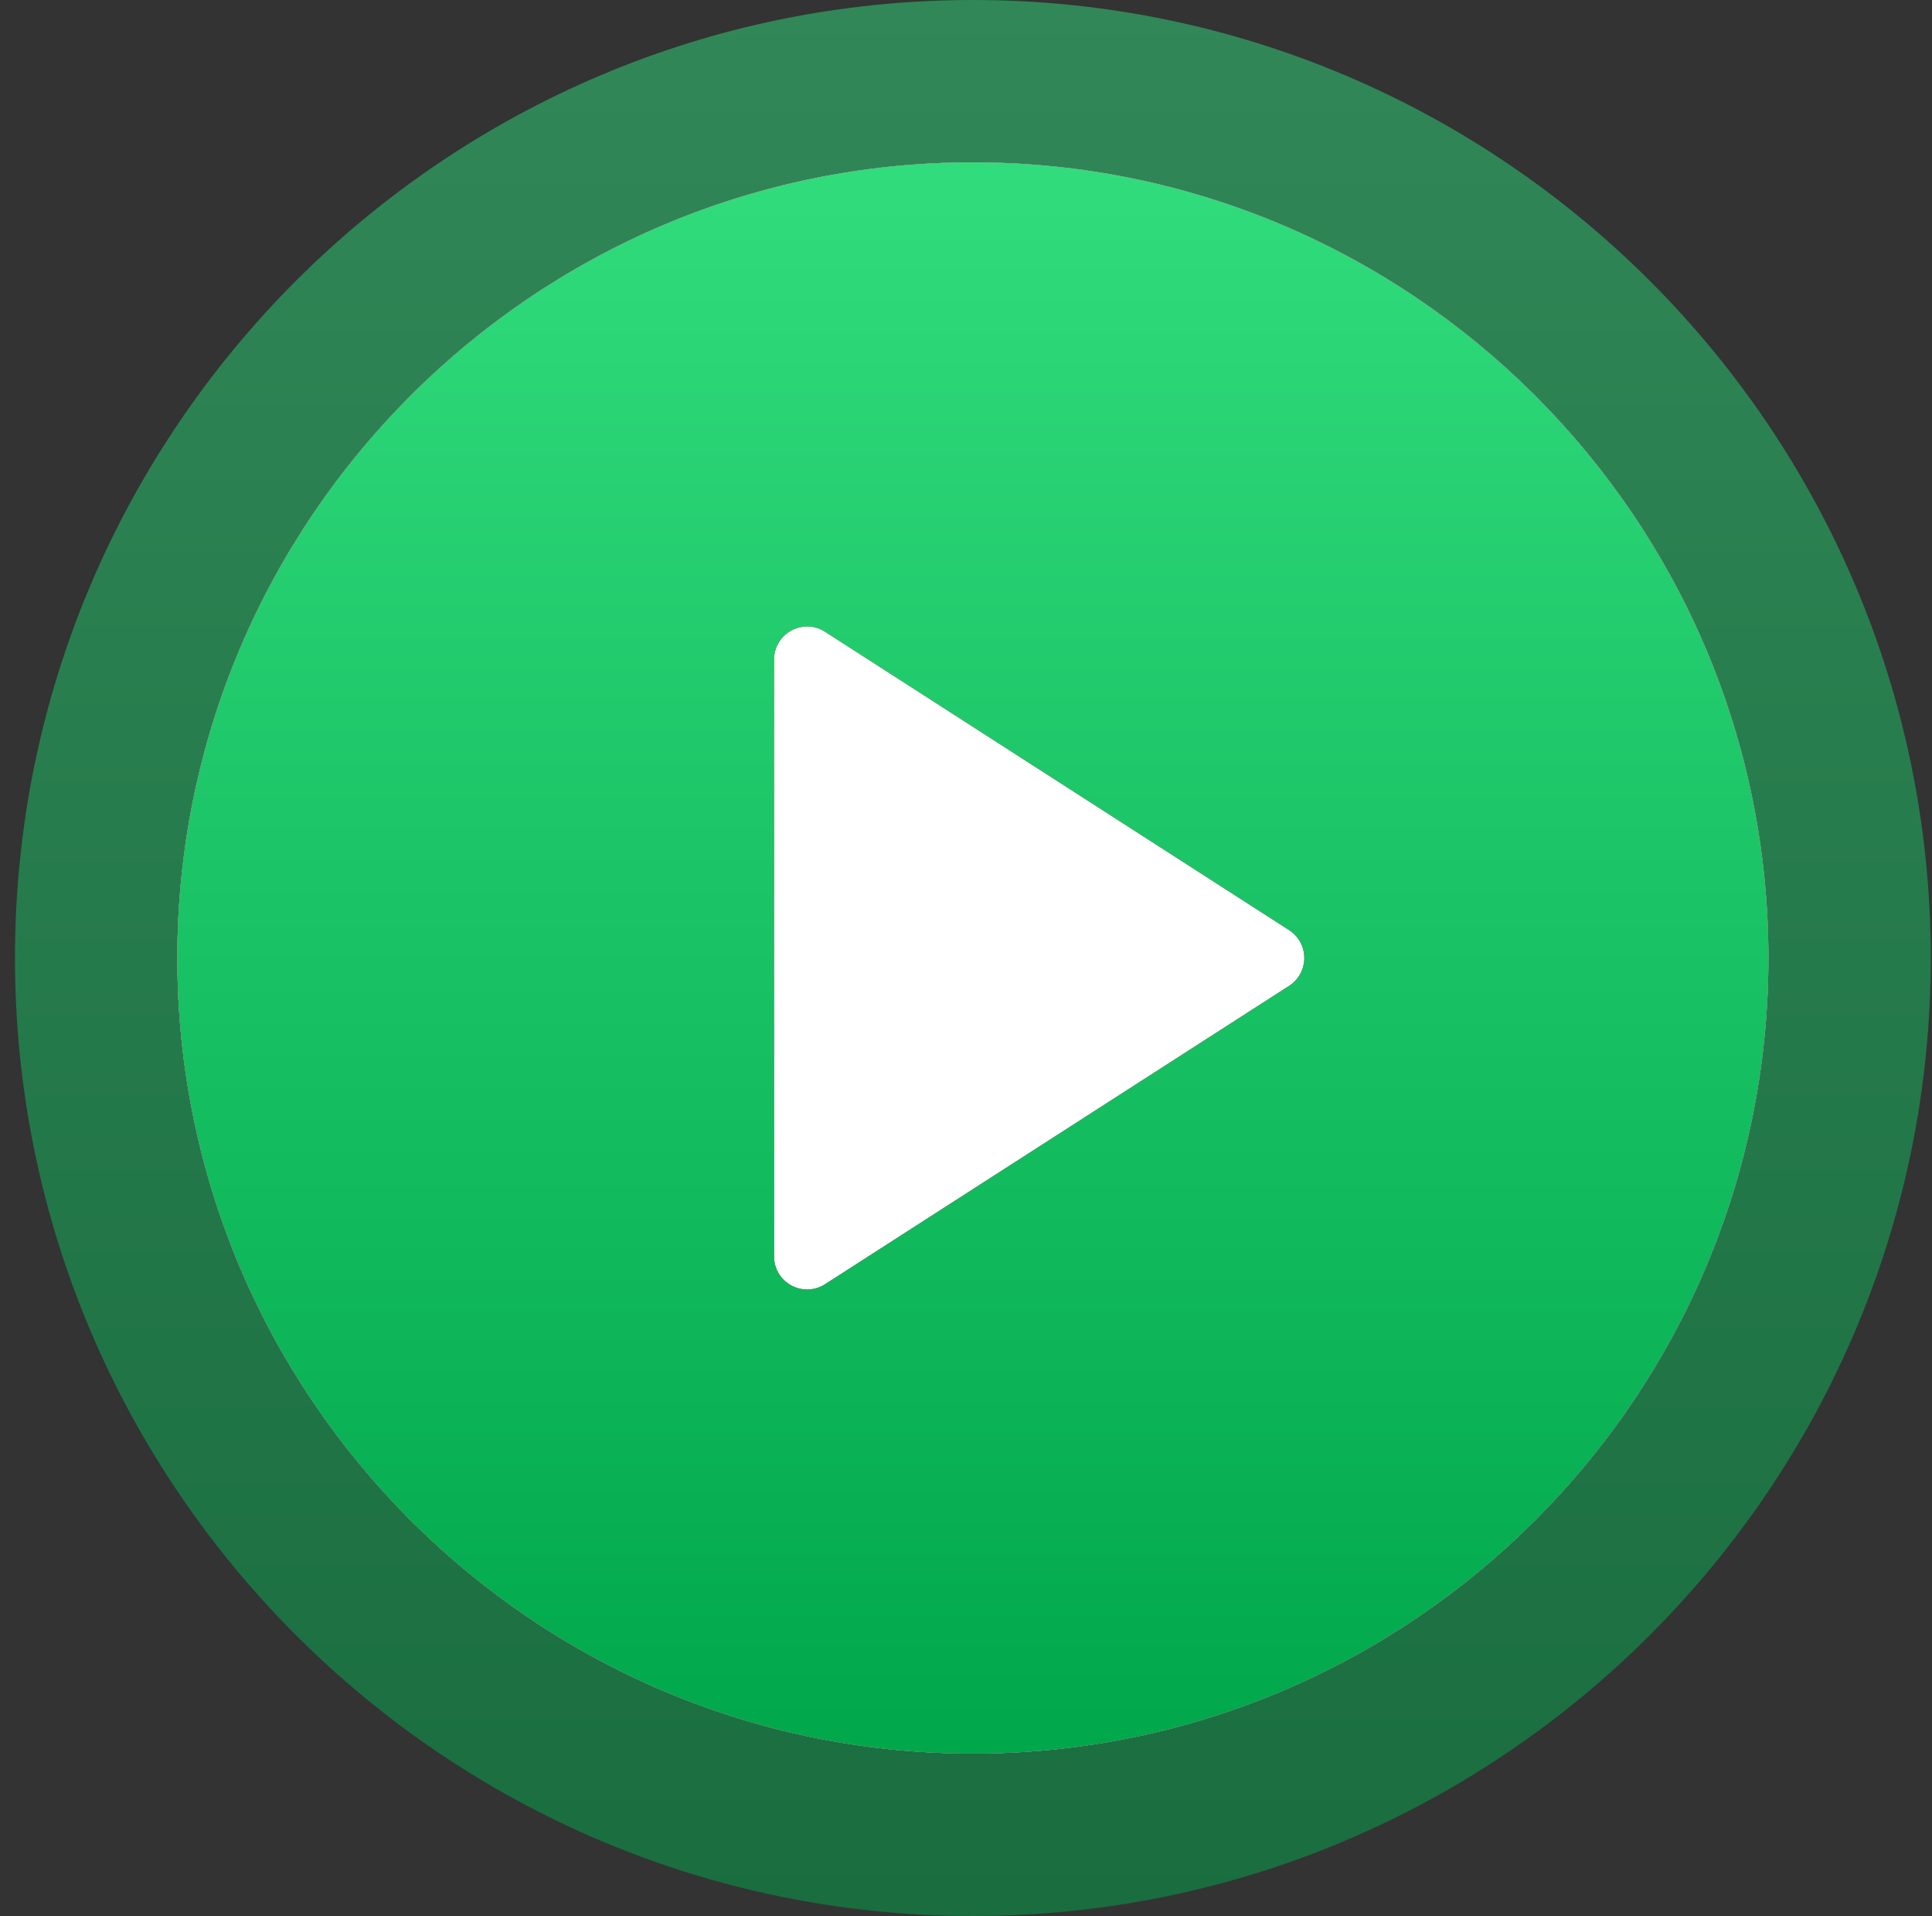 <svg width="119" height="118" viewBox="0 0 119 118" fill="none" xmlns="http://www.w3.org/2000/svg">
<rect x="0" y="0" width="119" height="118" fill="#333333" stroke="none"/>
<rect x="44.923" y="36" width="39" height="48" fill="white"/>
<path d="M59.923 0C27.389 0 0.923 26.468 0.923 59C0.923 91.532 27.389 118 59.923 118C92.458 118 118.923 91.532 118.923 59C118.923 26.468 92.458 0 59.923 0ZM83.378 61.067L48.962 83.192C48.559 83.454 48.093 83.583 47.632 83.583C47.228 83.583 46.82 83.483 46.455 83.283C45.663 82.851 45.173 82.025 45.173 81.125V36.875C45.173 35.975 45.663 35.149 46.455 34.717C47.233 34.289 48.208 34.316 48.962 34.808L83.378 56.933C84.079 57.384 84.507 58.165 84.507 59C84.507 59.835 84.079 60.616 83.378 61.067Z" fill="url(#paint0_linear)" fill-opacity="0.5"/>
<path d="M59.923 10C32.903 10 10.923 31.982 10.923 59C10.923 86.018 32.903 108 59.923 108C86.944 108 108.923 86.018 108.923 59C108.923 31.982 86.944 10 59.923 10ZM79.403 60.717L50.82 79.092C50.485 79.309 50.098 79.417 49.715 79.417C49.38 79.417 49.041 79.333 48.738 79.168C48.08 78.809 47.673 78.123 47.673 77.375V40.625C47.673 39.877 48.08 39.191 48.738 38.833C49.384 38.478 50.194 38.499 50.82 38.908L79.403 57.283C79.985 57.658 80.34 58.306 80.34 59C80.34 59.694 79.985 60.342 79.403 60.717Z" fill="white"/>
<path d="M59.923 10C32.903 10 10.923 31.982 10.923 59C10.923 86.018 32.903 108 59.923 108C86.944 108 108.923 86.018 108.923 59C108.923 31.982 86.944 10 59.923 10ZM79.403 60.717L50.82 79.092C50.485 79.309 50.098 79.417 49.715 79.417C49.38 79.417 49.041 79.333 48.738 79.168C48.08 78.809 47.673 78.123 47.673 77.375V40.625C47.673 39.877 48.08 39.191 48.738 38.833C49.384 38.478 50.194 38.499 50.82 38.908L79.403 57.283C79.985 57.658 80.34 58.306 80.34 59C80.34 59.694 79.985 60.342 79.403 60.717Z" fill="url(#paint1_linear)"/>
<path d="M59.923 10C32.903 10 10.923 31.982 10.923 59C10.923 86.018 32.903 108 59.923 108C86.944 108 108.923 86.018 108.923 59C108.923 31.982 86.944 10 59.923 10ZM79.403 60.717L50.82 79.092C50.485 79.309 50.098 79.417 49.715 79.417C49.38 79.417 49.041 79.333 48.738 79.168C48.08 78.809 47.673 78.123 47.673 77.375V40.625C47.673 39.877 48.08 39.191 48.738 38.833C49.384 38.478 50.194 38.499 50.82 38.908L79.403 57.283C79.985 57.658 80.34 58.306 80.34 59C80.34 59.694 79.985 60.342 79.403 60.717Z" fill="url(#paint2_linear)"/>
<path d="M59.923 10C32.903 10 10.923 31.982 10.923 59C10.923 86.018 32.903 108 59.923 108C86.944 108 108.923 86.018 108.923 59C108.923 31.982 86.944 10 59.923 10ZM79.403 60.717L50.82 79.092C50.485 79.309 50.098 79.417 49.715 79.417C49.38 79.417 49.041 79.333 48.738 79.168C48.08 78.809 47.673 78.123 47.673 77.375V40.625C47.673 39.877 48.08 39.191 48.738 38.833C49.384 38.478 50.194 38.499 50.82 38.908L79.403 57.283C79.985 57.658 80.34 58.306 80.34 59C80.34 59.694 79.985 60.342 79.403 60.717Z" fill="url(#paint3_linear)"/>
<defs>
<linearGradient id="paint0_linear" x1="59.923" y1="0" x2="59.923" y2="118" gradientUnits="userSpaceOnUse">
<stop stop-color="#31DC7D"/>
<stop offset="1" stop-color="#00A84B"/>
</linearGradient>
<linearGradient id="paint1_linear" x1="59.923" y1="10" x2="59.923" y2="108" gradientUnits="userSpaceOnUse">
<stop stop-color="#7D42CD"/>
<stop offset="1" stop-color="#12A9E3"/>
</linearGradient>
<linearGradient id="paint2_linear" x1="59.923" y1="10" x2="59.923" y2="108" gradientUnits="userSpaceOnUse">
<stop stop-color="#FF7F55"/>
<stop offset="1" stop-color="#FE3E57"/>
</linearGradient>
<linearGradient id="paint3_linear" x1="59.923" y1="10" x2="59.923" y2="108" gradientUnits="userSpaceOnUse">
<stop stop-color="#31DC7D"/>
<stop offset="1" stop-color="#00A84B"/>
</linearGradient>
</defs>
</svg>
